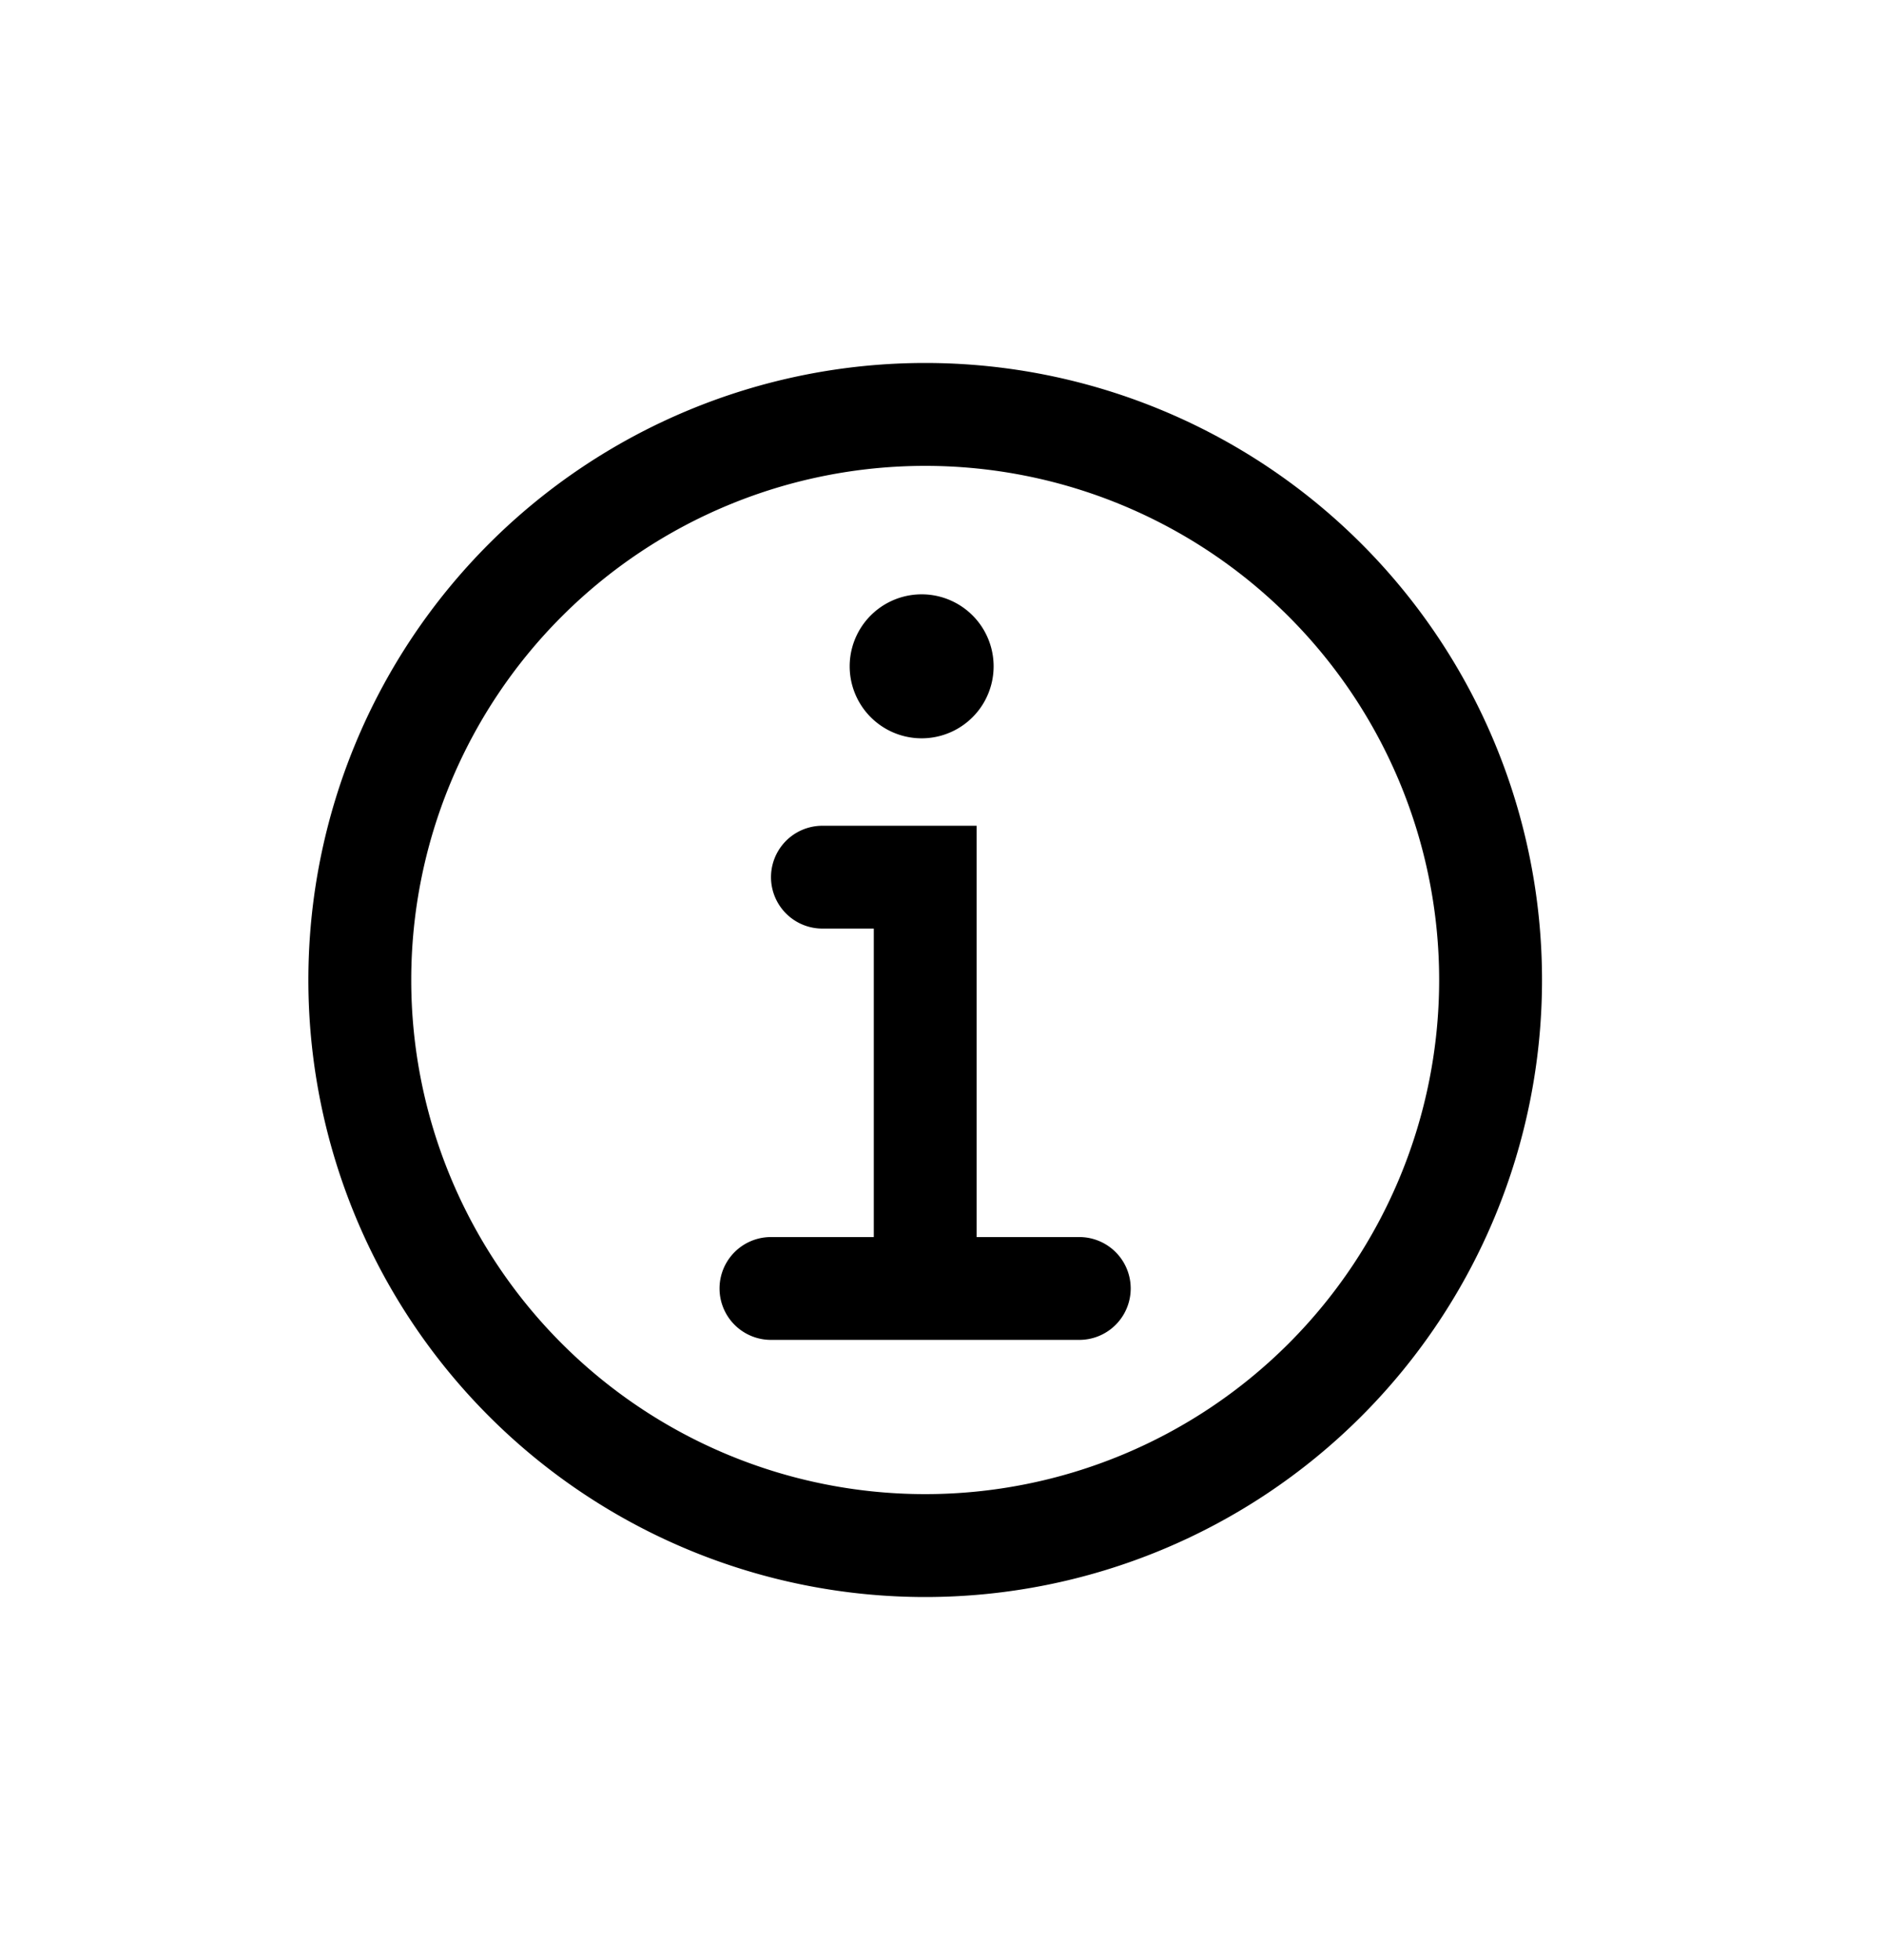 <svg width="25" height="26" fill="none" xmlns="http://www.w3.org/2000/svg">
    <path d="M12.23 9.794a.955.955 0 1 0 0-1.91.955.955 0 0 0 0 1.91ZM14.323 16.41h-1.364v-5.456h-2.046a.682.682 0 1 0 0 1.364h.682v4.092H10.23a.682.682 0 0 0 0 1.364h4.092a.682.682 0 1 0 0-1.364Z" fill="#000"/>
    <path d="M12.277 4.815a8.185 8.185 0 1 0 0 16.37 8.185 8.185 0 0 0 0-16.37Zm0 15.005a6.82 6.82 0 1 1 0-13.64 6.82 6.82 0 0 1 0 13.64Z" fill="#000"/>
</svg>
